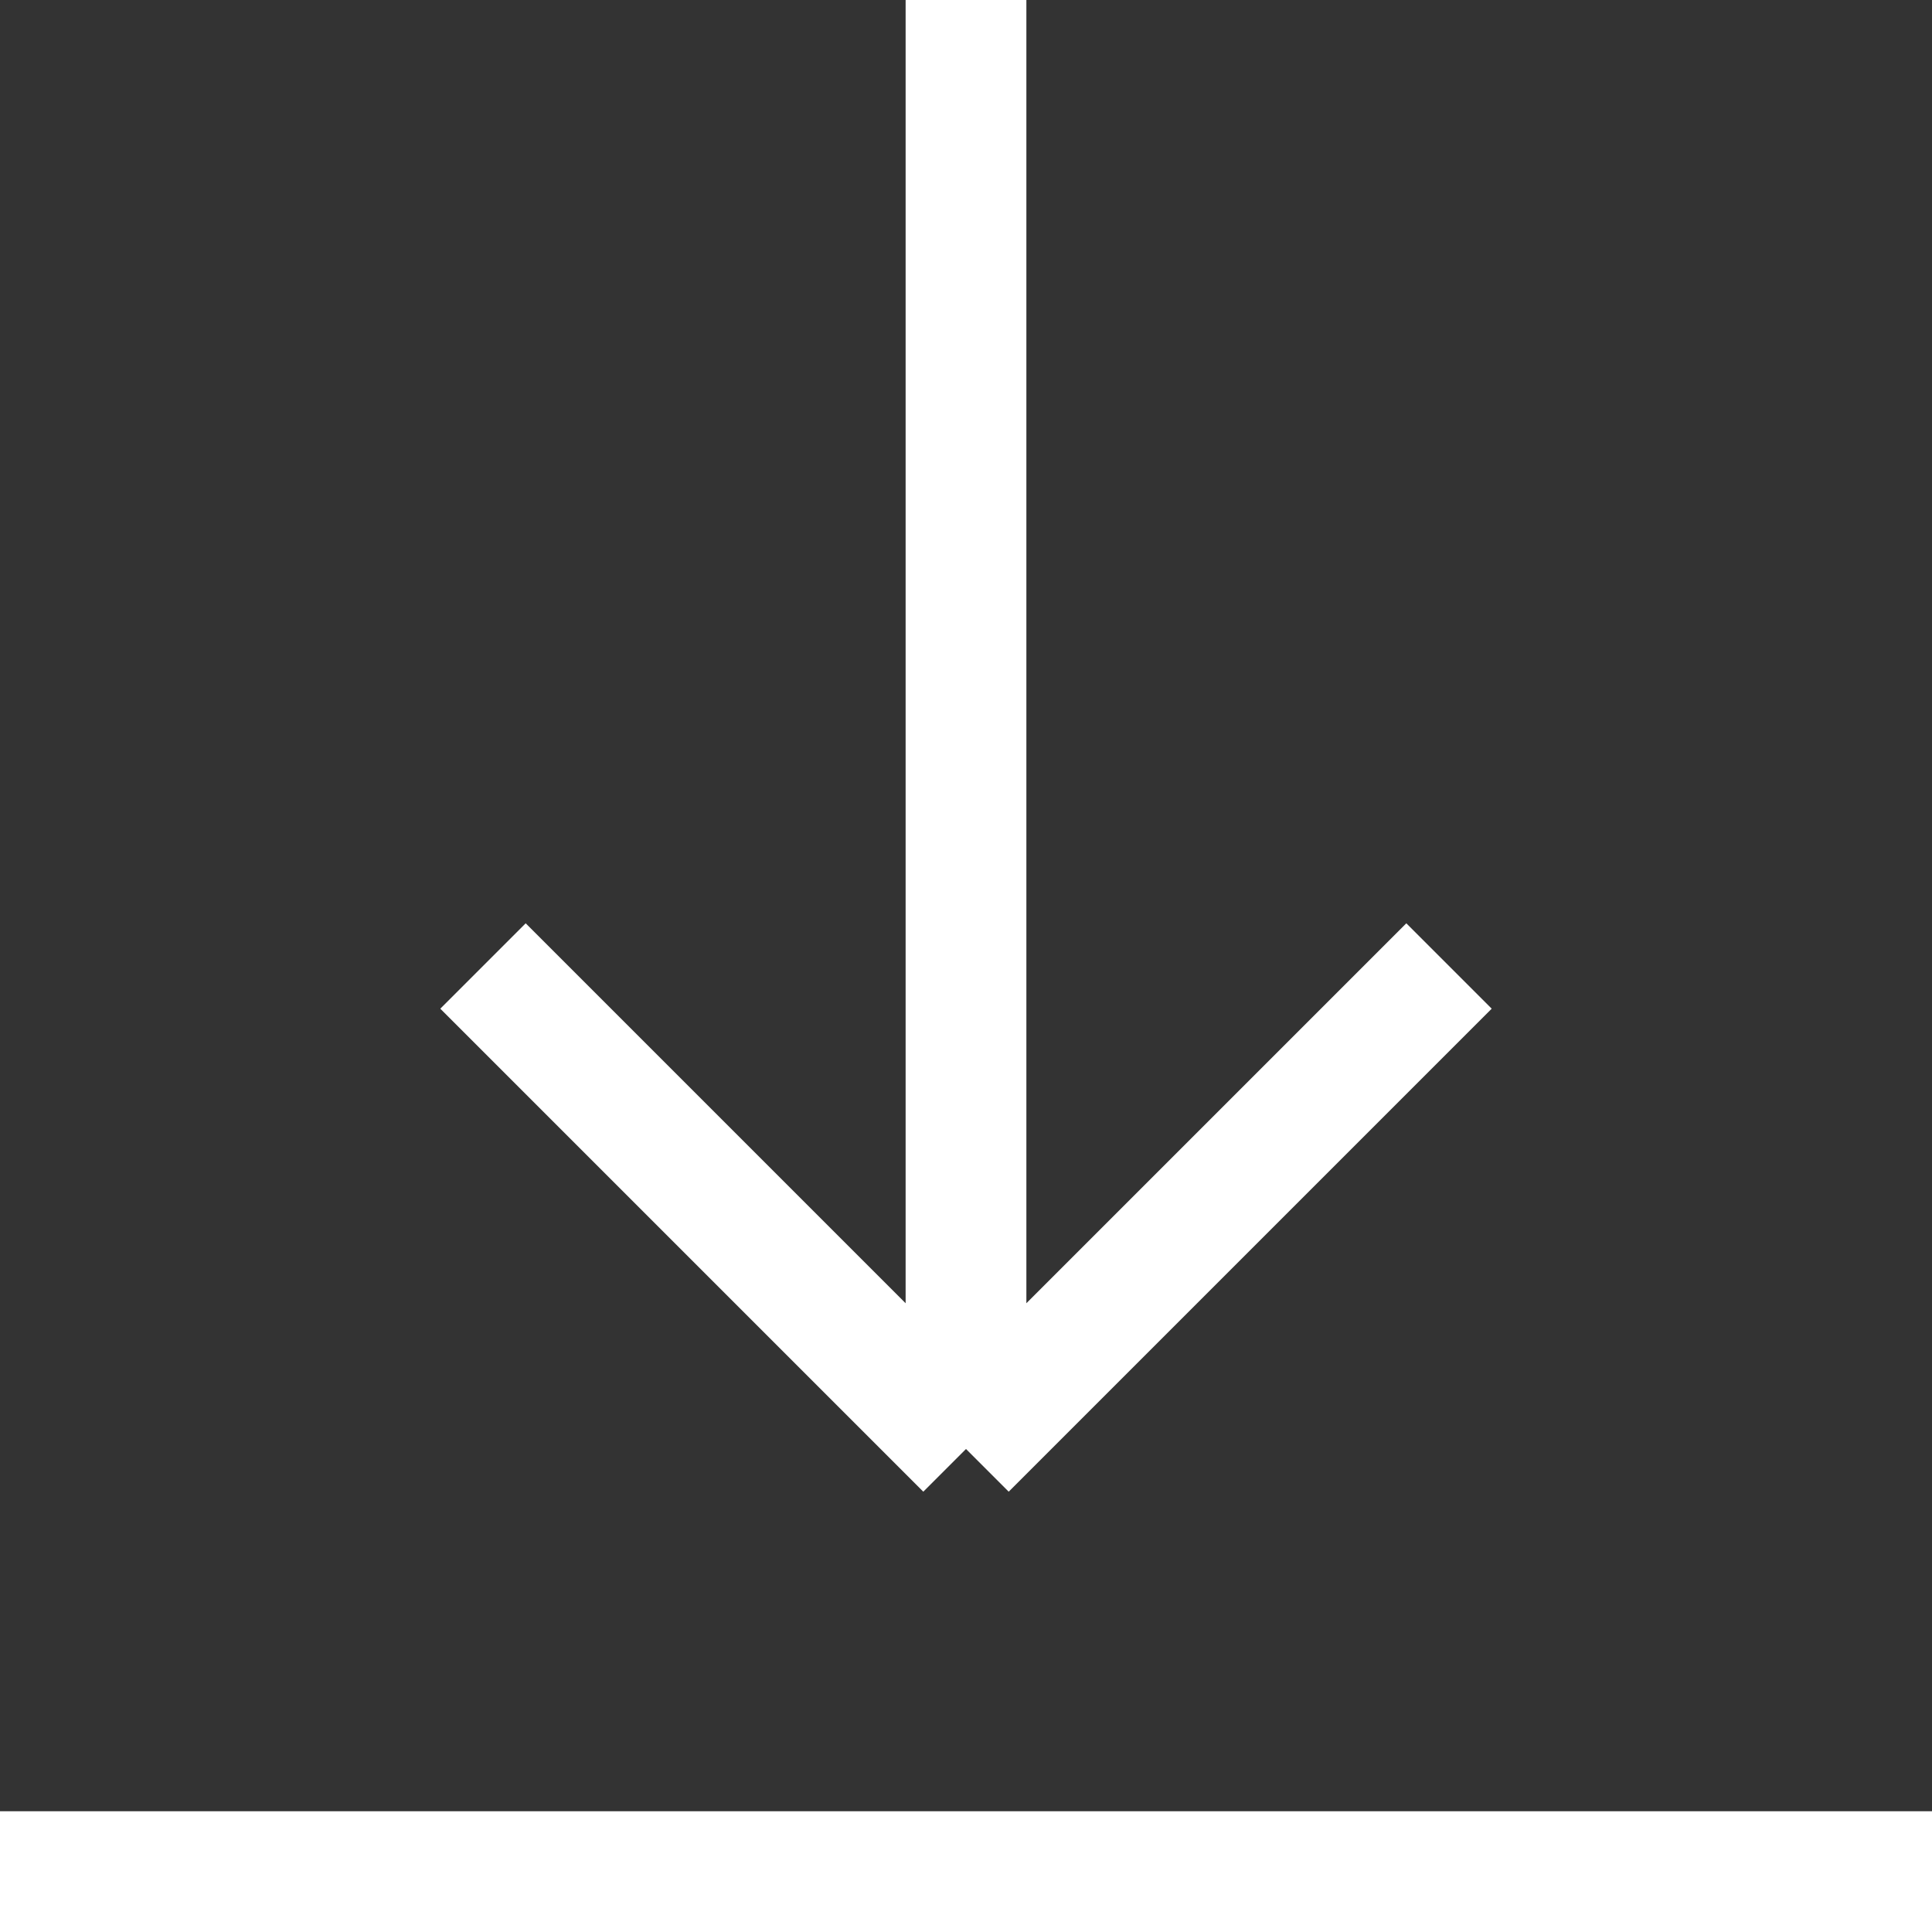 <svg width="14" height="14" viewBox="0 0 14 14" fill="none" xmlns="http://www.w3.org/2000/svg">
<rect x="0" y="0" width="14" height="14" fill="#333333" stroke="none"/>
<g id="Standard Link/Download Icon" clip-path="url(#clip0_4126_4804)">
<path id="Vector 8" d="M7 0V10.5M7 10.5L3.5 7M7 10.5L10.5 7" stroke="white" stroke-width="0.875"/>
<path id="Vector 9" d="M0.438 13.125H2.98023e-08V14H0.438V13.125ZM0.438 14H14V13.125H0.438V14Z" fill="white"/>
</g>
<defs>
<clipPath id="clip0_4126_4804">
<rect width="14" height="14" fill="white"/>
</clipPath>
</defs>
</svg>
